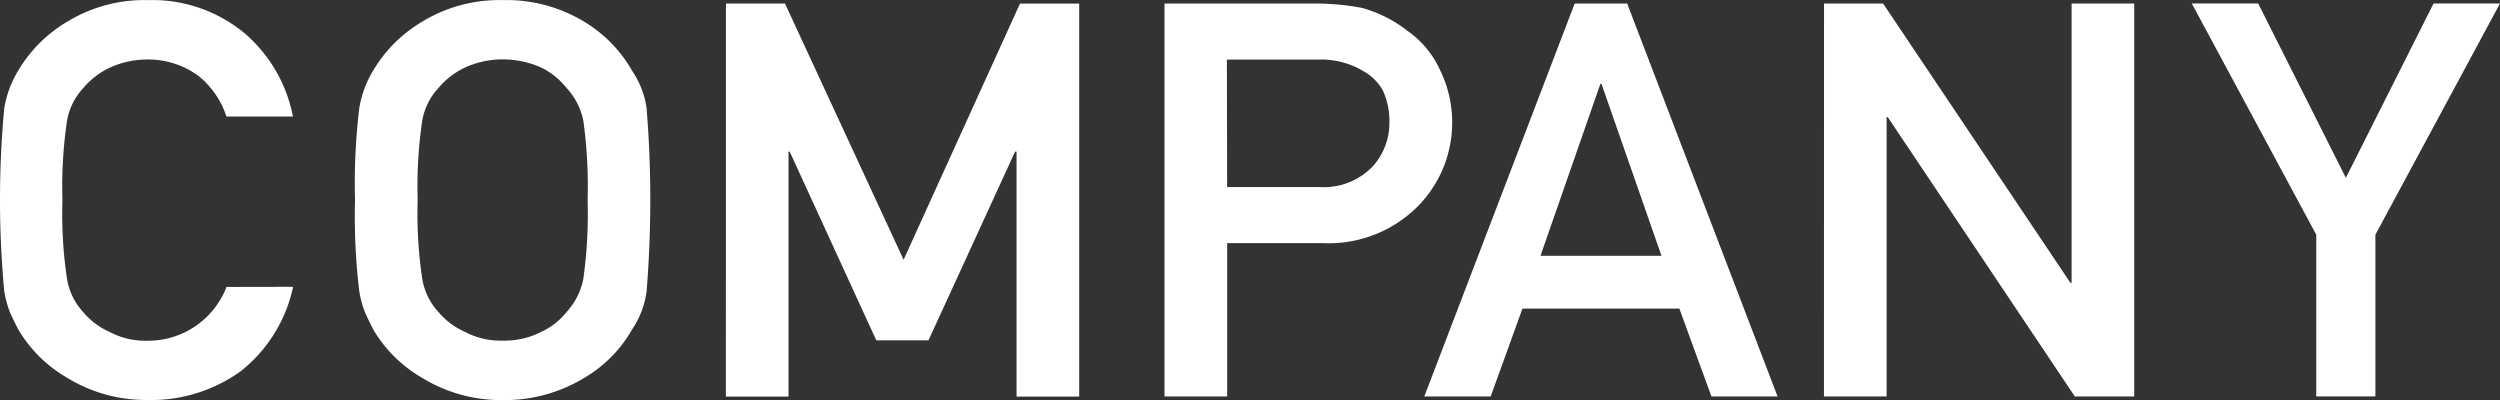 <svg xmlns="http://www.w3.org/2000/svg" width="100" height="16" viewBox="0 0 100 16">
  <rect x="0" y="0" width="100" height="16" fill="#333333" stroke="none"/>
  <g id="company_logo" transform="translate(-631.247 -157.11)">
    <path id="パス_299" data-name="パス 299" d="M642.972,168.582a5.854,5.854,0,0,1-2.078,3.363,6.118,6.118,0,0,1-3.736,1.164,6.03,6.03,0,0,1-3.256-.907,5.391,5.391,0,0,1-1.929-1.922q-.182-.357-.329-.68a4.21,4.21,0,0,1-.227-.842,39.479,39.479,0,0,1,0-7.319,4.2,4.2,0,0,1,.556-1.5A5.552,5.552,0,0,1,633.9,158a5.906,5.906,0,0,1,3.258-.885,5.781,5.781,0,0,1,3.9,1.348,5.853,5.853,0,0,1,1.907,3.309h-2.66a3.465,3.465,0,0,0-1.114-1.622,3.388,3.388,0,0,0-2.047-.66,3.608,3.608,0,0,0-1.523.334,3.147,3.147,0,0,0-1.046.812,2.567,2.567,0,0,0-.648,1.309,17.963,17.963,0,0,0-.182,3.17,17.548,17.548,0,0,0,.182,3.148,2.575,2.575,0,0,0,.649,1.331,2.92,2.92,0,0,0,1.046.789,3.073,3.073,0,0,0,1.524.357,3.365,3.365,0,0,0,3.162-2.153Z" fill="#fff"/>
    <path id="パス_300" data-name="パス 300" d="M646.034,165.11a25.011,25.011,0,0,1,.171-3.678,4.2,4.2,0,0,1,.556-1.5,5.544,5.544,0,0,1,1.928-1.936,5.926,5.926,0,0,1,3.256-.882,6,6,0,0,1,3.29.885,5.4,5.4,0,0,1,1.884,1.944,3.52,3.52,0,0,1,.578,1.5,45.335,45.335,0,0,1,0,7.319,3.545,3.545,0,0,1-.578,1.522,5.241,5.241,0,0,1-1.884,1.922,6.134,6.134,0,0,1-3.29.907,6.032,6.032,0,0,1-3.256-.907,5.391,5.391,0,0,1-1.929-1.922q-.182-.357-.328-.68a4.21,4.21,0,0,1-.227-.842A24.948,24.948,0,0,1,646.034,165.11Zm2.506,0a17.554,17.554,0,0,0,.182,3.148,2.575,2.575,0,0,0,.648,1.331,2.92,2.92,0,0,0,1.046.789,3.069,3.069,0,0,0,1.523.357,3.23,3.23,0,0,0,1.558-.357,2.749,2.749,0,0,0,1-.789,2.718,2.718,0,0,0,.67-1.331,18.634,18.634,0,0,0,.171-3.148,19.076,19.076,0,0,0-.171-3.17,2.706,2.706,0,0,0-.67-1.309,2.962,2.962,0,0,0-1-.812,3.8,3.8,0,0,0-1.558-.334,3.608,3.608,0,0,0-1.523.334,3.147,3.147,0,0,0-1.046.812,2.555,2.555,0,0,0-.648,1.309A17.97,17.97,0,0,0,648.54,165.11Z" transform="translate(-0.586)" fill="#fff"/>
    <path id="パス_301" data-name="パス 301" d="M661.233,157.251h2.362L668.34,167.5l4.655-10.245h2.369v15.718h-2.506v-9.8H672.8l-3.464,7.549h-2.089l-3.464-7.549h-.046v9.8h-2.506Z" transform="translate(-0.949)" fill="#fff"/>
    <path id="パス_302" data-name="パス 302" d="M679.9,157.251h6a10.1,10.1,0,0,1,1.886.172,5.181,5.181,0,0,1,1.84.927,3.823,3.823,0,0,1,1.27,1.509,4.774,4.774,0,0,1-.785,5.422,5.023,5.023,0,0,1-3.886,1.553h-3.818v6.135H679.9Zm2.506,7.342h3.719a2.713,2.713,0,0,0,2.1-.822,2.6,2.6,0,0,0,.671-1.733,2.937,2.937,0,0,0-.273-1.332,2.045,2.045,0,0,0-.8-.769,3.279,3.279,0,0,0-1.8-.443h-3.628Z" transform="translate(-2.073)" fill="#fff"/>
    <path id="パス_303" data-name="パス 303" d="M701.312,169.454h-6.276l-1.271,3.515h-2.656l6.016-15.718h2.1l6.016,15.718h-2.645Zm-.714-2.111-2.4-6.876h-.046l-2.395,6.876Z" transform="translate(-2.891)" fill="#fff"/>
    <path id="パス_304" data-name="パス 304" d="M707.468,157.251h2.363l7.494,11.174h.046V157.251h2.505v15.718H717.5l-7.483-11.174h-.046v11.174h-2.506Z" transform="translate(-3.26)" fill="#fff"/>
    <path id="パス_305" data-name="パス 305" d="M727.729,166.5l-4.98-9.252h2.656l3.508,6.974,3.508-6.974h2.657l-4.984,9.25v6.468h-2.365Z" transform="translate(-3.831)" fill="#fff"/>
  </g>
</svg>
